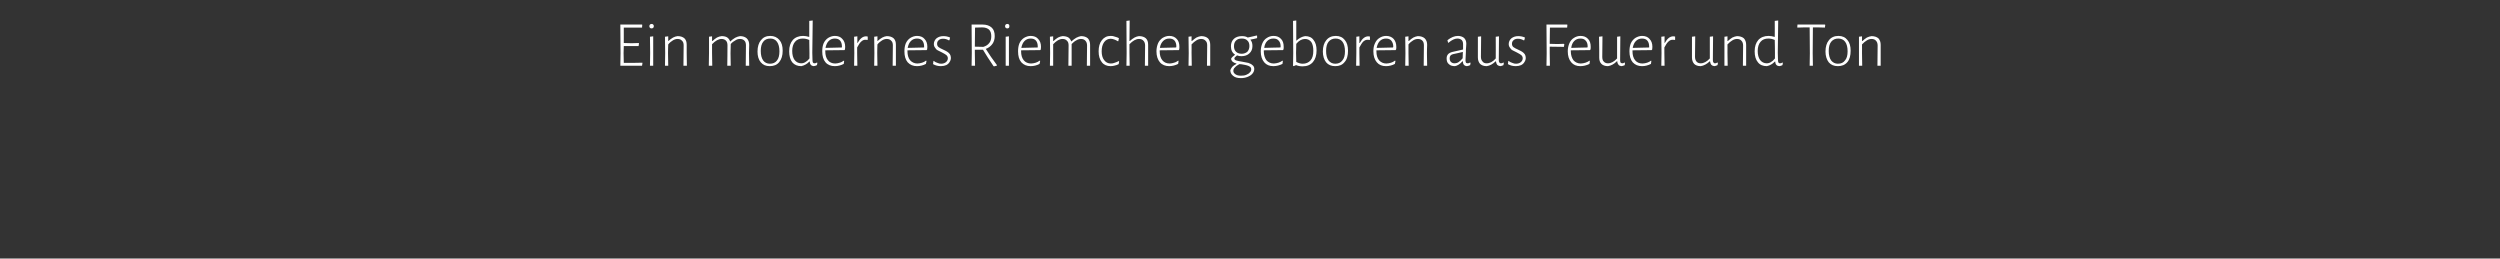 <?xml version="1.0" standalone="no"?><!DOCTYPE svg PUBLIC "-//W3C//DTD SVG 1.1//EN" "http://www.w3.org/Graphics/SVG/1.1/DTD/svg11.dtd"><svg xmlns="http://www.w3.org/2000/svg" version="1.1" width="1232px" height="127.4px" viewBox="0 -7 1232 127.4" style="top:-7px"><rect x="0" y="-7" width="1232" height="127.4" fill="#333333" stroke="none"/><desc>Ein modernes Riemchen geboren aus Feuer und Ton</desc><defs/><g id="Polygon18479"><path d="m316.6 24.1l-.2 1.3h-10.7l.1-6.1l-.1-14.2h10.7l.1.2l-.1 1.3h-9v7.6l3.9.1l3.4-.1l.2.2l-.2 1.3h-7.3l-.1 3.5l.1 4.8h4.1l5-.1l.1.2zm3.8-4.9l-.1-8.1l1.6-.2v14.5h-1.6l.1-6.2zm.7-14.4c.4 0 .6.1.8.3c.2.2.3.5.3.8c0 .3-.1.6-.3.8c-.2.2-.5.3-.8.3c-.4 0-.6-.1-.8-.3c-.2-.2-.3-.4-.3-.8c0-.3.1-.6.3-.8c.2-.2.5-.3.8-.3zm15.8 10.6c0-1-.2-1.8-.8-2.3c-.5-.6-1.2-.9-2.2-.9c-.7 0-1.5.2-2.3.7c-.8.5-1.6 1.1-2.3 2c-.04-.05-.1 4.2-.1 4.2l.1 6.3h-1.6l.1-6.2l-.1-8.1l1.6-.2v2.3s.12.03.1 0c.7-.7 1.5-1.2 2.3-1.7c.7-.4 1.5-.6 2.2-.7c1.5 0 2.6.4 3.4 1.1c.8.8 1.1 1.8 1.1 3.2c.02 0 0 4.1 0 4.1l.1 6.2h-1.7l.1-10zm32.2 3.8l.1 6.2h-1.7s.14-9.98.1-10c0-1-.2-1.8-.7-2.3c-.5-.6-1.3-.9-2.2-.9c-.8 0-1.6.2-2.3.7c-.8.4-1.6 1-2.3 1.8c-.03.02 0 .4 0 .4l-.1 4.1l.1 6.2h-1.7s.15-9.98.1-10c0-1-.2-1.8-.7-2.3c-.5-.6-1.3-.9-2.2-.9c-1.5 0-3.1.9-4.7 2.6c.02.02 0 4.3 0 4.3l.1 6.3h-1.7l.1-6.2v-8.1l1.5-.2v2.3s.21.03.2 0c.7-.7 1.5-1.2 2.2-1.7c.8-.4 1.5-.6 2.3-.7c1.1 0 2 .2 2.7.6c.7.5 1.2 1.1 1.5 2h.2c.7-.8 1.5-1.3 2.3-1.8c.8-.4 1.6-.7 2.4-.8c1.4 0 2.5.4 3.3 1.1c.8.8 1.2 1.8 1.2 3.2c-.03 0-.1 4.1-.1 4.1zm10.5-8.5c1.9 0 3.4.7 4.5 2c1.1 1.3 1.6 3 1.6 5.3c0 2.4-.6 4.3-1.7 5.6c-1.1 1.4-2.7 2-4.7 2c-1.9 0-3.3-.6-4.4-1.9c-1.1-1.3-1.6-3.1-1.6-5.3c0-2.4.6-4.3 1.7-5.6c1.1-1.4 2.6-2.1 4.6-2.1zm0 1.3c-1.5 0-2.7.5-3.5 1.6c-.8 1-1.2 2.5-1.2 4.5c0 2 .4 3.6 1.2 4.7c.7 1 1.9 1.6 3.3 1.6c1.5 0 2.7-.5 3.5-1.6c.8-1 1.2-2.5 1.2-4.5c0-2-.4-3.6-1.2-4.7c-.8-1.1-1.9-1.6-3.3-1.6zm20.7 7.1l.1 3.6c0 .5.1.9.2 1.1c.2.3.4.4.8.4c.4 0 .8-.1 1.2-.4c-.01.05.2.2.2.2c0 0-.18 1.06-.2 1.1c-.5.3-1 .4-1.6.5c-1.2-.1-1.9-.8-2-2.3h-.1c-.7.7-1.3 1.2-1.9 1.5c-.7.4-1.3.6-2.1.8c-1.9 0-3.4-.6-4.5-1.9c-1-1.3-1.5-3.1-1.5-5.4c0-2.4.6-4.2 1.8-5.6c1.2-1.3 2.9-2 5.1-2c.9 0 1.9.2 3 .5c.04-.04 0-7.9 0-7.9l1.7-.2l-.2 16zm-4.7-7.1c-1.6 0-2.9.5-3.8 1.6c-.9 1-1.4 2.6-1.4 4.5c0 1.9.4 3.4 1.2 4.5c.8 1 1.9 1.6 3.2 1.6c.8 0 1.5-.2 2.1-.6c.7-.4 1.3-.9 2-1.8c-.03.05 0-2.5 0-2.5c0 0-.06-6.61-.1-6.6c-1.1-.5-2.2-.7-3.2-.7zm15.8-1.3c1.6 0 2.9.5 3.7 1.5c.9.9 1.4 2.2 1.4 3.9c0 .4-.1.9-.1 1.3l-.3.3l-9.4.1v.5c0 1.8.4 3.3 1.3 4.4c.8 1 2 1.6 3.6 1.6c.8 0 1.5-.2 2.2-.4c.8-.2 1.4-.6 2-1l.2.1s-.18 1.45-.2 1.5c-1.4.7-2.8 1.1-4.4 1.1c-1.9 0-3.5-.6-4.6-1.9c-1.1-1.3-1.6-3.1-1.6-5.4c0-1.5.2-2.8.7-4c.5-1.1 1.3-2 2.2-2.6c1-.6 2.1-1 3.3-1zm3.5 5.2c0-1.2-.3-2.2-.9-2.9c-.6-.7-1.5-1-2.6-1c-1.2 0-2.2.4-3 1.2c-.8.8-1.3 1.9-1.6 3.4c.02-.03 8.1-.2 8.1-.2c0 0 .03-.5 0-.5zm11.9-5c.3 0 .6.1.8.1c.05 0 0 1.6 0 1.6c0 0-.18.06-.2.1c-.4-.1-.7-.1-1-.1c-.7 0-1.4.3-2 .9c-.7.6-1.3 1.6-2 2.9c.03.01 0 2.7 0 2.7l.1 6.3h-1.6l.1-6.2l-.1-8.1l1.6-.2v3.3s.12-.05.1 0c1.2-2.2 2.6-3.3 4.2-3.3zm13.2 4.5c0-1-.2-1.8-.8-2.3c-.5-.6-1.2-.9-2.2-.9c-.7 0-1.5.2-2.3.7c-.8.5-1.6 1.1-2.3 2c-.05-.05-.1 4.2-.1 4.2l.1 6.3h-1.6l.1-6.2l-.1-8.1l1.6-.2v2.3s.11.03.1 0c.7-.7 1.5-1.2 2.3-1.7c.7-.4 1.5-.6 2.2-.7c1.5 0 2.6.4 3.4 1.1c.8.8 1.1 1.8 1.1 3.2v10.3h-1.6l.1-10zm11.9-4.7c1.6 0 2.9.5 3.7 1.5c.9.9 1.4 2.2 1.4 3.9c0 .4-.1.9-.1 1.3l-.3.3l-9.4.1v.5c0 1.8.4 3.3 1.3 4.4c.9 1 2.1 1.6 3.6 1.6c.8 0 1.5-.2 2.3-.4c.7-.2 1.4-.6 1.9-1l.3.1s-.27 1.45-.3 1.5c-1.3.7-2.8 1.1-4.4 1.1c-1.9 0-3.4-.6-4.6-1.9c-1.1-1.3-1.6-3.1-1.6-5.4c0-1.5.2-2.8.7-4c.5-1.1 1.3-2 2.2-2.6c1-.6 2.1-1 3.3-1zm3.5 5.2c0-1.2-.3-2.2-.9-2.9c-.6-.7-1.5-1-2.6-1c-1.2 0-2.2.4-3 1.2c-.8.8-1.3 1.9-1.6 3.4c.03-.03 8.1-.2 8.1-.2c0 0 .04-.5 0-.5zm9.5-5.1c1.1 0 2.2.2 3.3.7c-.04-.02-.3 1.3-.3 1.3c0 0-.28.11-.3.1c-1-.6-1.9-.8-2.9-.8c-.8 0-1.6.2-2.1.7c-.6.5-.8 1.1-.8 1.8c0 .6.2 1.2.7 1.6c.5.4 1.3.8 2.4 1.3c.8.4 1.5.7 1.9 1c.5.3.9.7 1.3 1.2c.3.5.5 1.1.5 1.8c0 .7-.2 1.4-.6 2c-.4.7-.9 1.2-1.7 1.6c-.7.3-1.6.5-2.6.5c-1.4 0-2.7-.3-3.9-1c-.04-.02.2-1.5.2-1.5c0 0 .21-.08.2-.1c.5.5 1.1.8 1.8 1c.6.3 1.2.4 1.8.4c1 0 1.8-.3 2.4-.8c.6-.5.9-1.2.9-1.9c0-.6-.3-1.2-.8-1.6c-.4-.3-1.2-.8-2.2-1.3c-.9-.4-1.5-.7-2-1c-.6-.3-1-.8-1.3-1.3c-.4-.5-.6-1.1-.6-1.8c0-1.1.5-2.1 1.3-2.8c.9-.7 2-1.1 3.4-1.1zm20.9 6.3c1.6 2.6 3.4 5.2 5.5 8v.2c-.3.1-.8.3-1.4.4l-.3-.1c-2-3-3.8-5.7-5.2-8.1h-4v1.7l.1 6.2h-1.7l.1-6.1l-.1-14.2h5.4c1.9 0 3.4.5 4.5 1.5c1 .9 1.5 2.3 1.5 4.2c0 1.5-.4 2.8-1.1 3.8c-.8 1.1-1.9 2-3.3 2.5zm-5.4-1.1l4.2.1c1.3-.4 2.2-1 2.9-1.9c.7-.8 1-2 1-3.3c0-1.4-.3-2.5-1.1-3.3c-.8-.7-1.9-1.1-3.4-1.1l-3.5.1l-.1 9.4zm15.2 3.2v-8.1l1.6-.2v14.5h-1.6v-6.2zm.8-14.4c.3 0 .6.1.8.3c.2.2.2.5.2.8c0 .3 0 .6-.2.8c-.2.2-.5.3-.8.3c-.4 0-.6-.1-.8-.3c-.2-.2-.3-.4-.3-.8c0-.3.1-.6.3-.8c.2-.2.5-.3.8-.3zm11.5 5.9c1.6 0 2.9.5 3.7 1.5c.9.9 1.4 2.2 1.4 3.9c0 .4-.1.9-.1 1.3l-.3.3l-9.4.1v.5c0 1.8.4 3.3 1.3 4.4c.8 1 2.1 1.6 3.6 1.6c.8 0 1.5-.2 2.3-.4c.7-.2 1.4-.6 1.9-1l.3.1s-.27 1.45-.3 1.5c-1.3.7-2.8 1.1-4.4 1.1c-1.9 0-3.4-.6-4.6-1.9c-1.1-1.3-1.6-3.1-1.6-5.4c0-1.5.2-2.8.7-4c.5-1.1 1.3-2 2.2-2.6c1-.6 2.1-1 3.3-1zm3.5 5.2c0-1.2-.3-2.2-.9-2.9c-.6-.7-1.5-1-2.6-1c-1.2 0-2.2.4-3 1.2c-.8.8-1.3 1.9-1.6 3.4c.03-.03 8.1-.2 8.1-.2c0 0 .04-.5 0-.5zm25.8 3.3v6.2h-1.6l.1-10c0-1-.3-1.8-.8-2.3c-.5-.6-1.2-.9-2.2-.9c-.7 0-1.5.2-2.3.7c-.8.4-1.5 1-2.3 1.8c.03.02 0 .4 0 .4v10.3h-1.6s.11-9.98.1-10c0-1-.2-1.8-.8-2.3c-.5-.6-1.2-.9-2.2-.9c-1.5 0-3 .9-4.6 2.6c-.03.02 0 4.3 0 4.3v6.3h-1.6l.1-6.2l-.1-8.1l1.6-.2v2.3s.17.03.2 0c.7-.7 1.4-1.2 2.2-1.7c.8-.4 1.5-.6 2.2-.7c1.1 0 2 .2 2.8.6c.7.5 1.2 1.1 1.5 2h.1c.8-.8 1.6-1.3 2.4-1.8c.8-.4 1.6-.7 2.3-.8c1.5 0 2.6.4 3.4 1.1c.7.8 1.1 1.8 1.1 3.2c.03 0 0 4.1 0 4.1zm10.2-8.5c.7 0 1.4.1 2.1.4c.7.2 1.4.4 1.9.7c.01.03-.3 1.5-.3 1.5h-.3c-.5-.3-1-.6-1.6-.8c-.6-.2-1.2-.4-1.8-.4c-1.4 0-2.5.6-3.3 1.7c-.8 1.1-1.2 2.6-1.2 4.5c0 1.8.4 3.3 1.2 4.3c.8 1.1 1.9 1.7 3.3 1.7c.7 0 1.3-.1 2-.4c.7-.2 1.3-.5 1.9-.8c-.05-.05.2.1.2.1l-.2 1.4c-.6.3-1.2.6-1.9.7c-.7.2-1.4.3-2.1.3c-1.8 0-3.3-.6-4.3-1.9c-1.1-1.4-1.6-3.1-1.6-5.4c0-2.3.5-4.1 1.6-5.5c1.1-1.4 2.5-2.1 4.4-2.1zm13.9.1c1.5 0 2.6.4 3.4 1.1c.8.8 1.1 1.8 1.1 3.2v10.3h-1.6l.1-10c0-1-.3-1.8-.8-2.3c-.5-.6-1.2-.9-2.2-.9c-1.5 0-3.1.9-4.7 2.6c.02.02 0 4.3 0 4.3l.1 6.3h-1.6l.1-6.2l-.1-15.9l1.6-.2l-.1 10.1s.22.03.2 0c.7-.7 1.5-1.2 2.3-1.7c.7-.4 1.5-.6 2.2-.7zm14.9-.1c1.6 0 2.8.5 3.7 1.5c.9.9 1.3 2.2 1.3 3.9c0 .4 0 .9-.1 1.3c.04.03-.2.3-.2.3l-9.4.1s-.03.45 0 .5c0 1.8.4 3.3 1.3 4.4c.8 1 2 1.6 3.6 1.6c.7 0 1.5-.2 2.2-.4c.8-.2 1.4-.6 2-1l.2.1l-.2 1.5c-1.4.7-2.9 1.1-4.4 1.1c-1.9 0-3.5-.6-4.6-1.9c-1.1-1.3-1.7-3.1-1.7-5.4c0-1.5.3-2.8.8-4c.5-1.1 1.3-2 2.2-2.6c1-.6 2.1-1 3.3-1zm3.5 5.2c0-1.2-.3-2.2-.9-2.9c-.6-.7-1.5-1-2.6-1c-1.2 0-2.2.4-3 1.2c-.8.8-1.4 1.9-1.6 3.4c0-.03 8-.2 8-.2l.1-.5zm15.2-.5c0-1-.2-1.8-.8-2.3c-.5-.6-1.2-.9-2.2-.9c-.7 0-1.5.2-2.3.7c-.8.5-1.6 1.1-2.4 2c.05-.05 0 4.2 0 4.2l.1 6.3h-1.6l.1-6.2l-.1-8.1l1.5-.2v2.3s.21.03.2 0c.7-.7 1.5-1.2 2.2-1.7c.8-.4 1.6-.6 2.3-.7c1.5 0 2.6.4 3.4 1.1c.7.8 1.1 1.8 1.1 3.2v10.3h-1.6s.08-9.98.1-10zm24.6-3.6c-1 .3-2.1.5-3.2.7l-.1.1c.7.8 1 1.8 1 3.1c0 1.5-.5 2.7-1.5 3.6c-.9.9-2.3 1.4-3.9 1.4c-.8 0-1.5-.1-2.2-.4c-.5.4-.8.7-1 .9c-.2.2-.3.4-.3.6c0 .5.3.8.9 1c.6.2 1.6.4 2.9.6c1.2.2 2.3.4 3.1.6c.8.3 1.5.6 2 1.1c.6.4.9 1.1.9 1.9c0 .8-.3 1.6-.9 2.3c-.6.7-1.4 1.2-2.4 1.6c-1 .4-2.1.6-3.3.6c-1.6 0-2.9-.3-3.8-1.1c-.9-.7-1.4-1.6-1.4-2.8c.2-.6.6-1.2 1-1.7c.5-.5 1.2-1 2-1.4v-.2c-.8-.2-1.4-.5-1.9-.9c-.4-.4-.7-.9-.7-1.5c.3-.6 1-1.2 1.9-1.9v-.1c-1.3-.8-2-2.2-2-4.1c0-1.5.5-2.8 1.5-3.7c.9-.8 2.2-1.3 3.9-1.3c1.2 0 2.1.2 2.9.7c1.8-.4 3.2-.7 4.4-1l.2.1v1.2s-.04.03 0 0zm-7.6 7.7c1.1 0 2.1-.4 2.8-1c.6-.7 1-1.6 1-2.8c0-1.2-.3-2.1-1-2.7c-.6-.7-1.6-1-2.7-1c-1.3 0-2.2.3-2.9 1c-.7.7-1 1.6-1 2.8c0 1.1.3 2 1 2.7c.6.6 1.6 1 2.8 1zm4.7 7.7c0-.6-.2-1-.6-1.3c-.5-.3-1-.6-1.6-.7c-.6-.2-1.5-.3-2.5-.5l-1.1-.1c-1 .5-1.7 1-2.2 1.6c-.6.5-.8 1.1-.8 1.7c0 .7.3 1.2 1 1.7c.7.5 1.6.7 2.8.7c.9 0 1.8-.1 2.5-.4c.8-.3 1.4-.7 1.8-1.2c.5-.4.7-1 .7-1.5zm11-16.5c1.6 0 2.8.5 3.7 1.5c.9.9 1.3 2.2 1.3 3.9c0 .4 0 .9-.1 1.3c0 .03-.3.3-.3.3l-9.4.1s.03.45 0 .5c0 1.8.5 3.3 1.3 4.4c.9 1 2.1 1.6 3.6 1.6c.8 0 1.5-.2 2.3-.4c.7-.2 1.4-.6 2-1c-.04 0 .2.1.2.1c0 0-.24 1.45-.2 1.5c-1.4.7-2.9 1.1-4.5 1.1c-1.9 0-3.4-.6-4.5-1.9c-1.1-1.3-1.7-3.1-1.7-5.4c0-1.5.3-2.8.8-4c.5-1.1 1.2-2 2.2-2.6c.9-.6 2-1 3.3-1zm3.5 5.2c0-1.2-.3-2.2-1-2.9c-.6-.7-1.4-1-2.6-1c-1.2 0-2.2.4-3 1.2c-.8.8-1.3 1.9-1.5 3.4c-.04-.03 8-.2 8-.2c0 0 .07-.5.1-.5zm12.1-5.1c1.8 0 3.2.6 4.1 1.9c1 1.2 1.5 2.9 1.5 5.1c0 2.5-.6 4.4-1.8 5.8c-1.2 1.4-2.9 2.1-5.1 2.1c-1.1 0-2.2-.2-3.2-.6c-.03-.04-1.2.5-1.2.5l-.3-.2l.1-6.1l-.1-16l1.6-.2v9.9s.12.04.1 0c1.3-1.2 2.8-2 4.3-2.2zM642 24.4c1.6 0 2.9-.6 3.8-1.6c1-1.1 1.4-2.7 1.4-4.8c0-1.8-.3-3.2-1-4.3c-.8-1-1.8-1.5-3.1-1.5c-1.5 0-3 .8-4.3 2.4c-.04.03-.1 4.5-.1 4.5c0 0 .06 4.4.1 4.4c1.1.6 2.2.9 3.2.9zm16.3-13.7c1.9 0 3.4.7 4.4 2c1.1 1.3 1.6 3 1.6 5.3c0 2.4-.5 4.3-1.7 5.6c-1.1 1.4-2.6 2-4.6 2c-1.9 0-3.4-.6-4.5-1.9c-1-1.3-1.6-3.1-1.6-5.3c0-2.4.6-4.3 1.7-5.6c1.1-1.4 2.7-2.1 4.7-2.1zm-.1 1.3c-1.5 0-2.6.5-3.5 1.6c-.8 1-1.2 2.5-1.2 4.5c0 2 .4 3.6 1.2 4.7c.8 1 1.9 1.6 3.3 1.6c1.5 0 2.7-.5 3.5-1.6c.9-1 1.3-2.5 1.3-4.5c0-2-.4-3.6-1.2-4.7c-.8-1.1-2-1.6-3.4-1.6zm16.1-1.1c.2 0 .5.1.8.1v1.6s-.21.06-.2.1c-.4-.1-.7-.1-1-.1c-.8 0-1.4.3-2.1.9c-.6.6-1.2 1.6-1.9 2.9v2.7l.1 6.3h-1.7l.1-6.2v-8.1l1.5-.2v3.3s.18-.05.2 0c1.2-2.2 2.6-3.3 4.2-3.3zm8.8-.2c1.5 0 2.8.5 3.7 1.5c.8.9 1.3 2.2 1.3 3.9c0 .4 0 .9-.1 1.3c-.01.03-.3.3-.3.3l-9.4.1s.02.45 0 .5c0 1.8.4 3.3 1.3 4.4c.9 1 2.1 1.6 3.6 1.6c.8 0 1.5-.2 2.3-.4c.7-.2 1.4-.6 1.9-1c.05 0 .3.1.3.1c0 0-.25 1.45-.3 1.5c-1.3.7-2.8 1.1-4.4 1.1c-1.9 0-3.4-.6-4.5-1.9c-1.1-1.3-1.7-3.1-1.7-5.4c0-1.5.2-2.8.8-4c.5-1.1 1.2-2 2.2-2.6c.9-.6 2-1 3.3-1zm3.5 5.2c0-1.2-.4-2.2-1-2.9c-.6-.7-1.4-1-2.6-1c-1.2 0-2.2.4-3 1.2c-.8.8-1.3 1.9-1.6 3.4c.05-.03 8.1-.2 8.1-.2c0 0 .06-.5.1-.5zm15.1-.5c0-1-.2-1.8-.7-2.3c-.5-.6-1.3-.9-2.2-.9c-.8 0-1.6.2-2.4.7c-.8.5-1.6 1.1-2.3 2v4.2l.1 6.3h-1.7l.1-6.2l-.1-8.1l1.6-.2v2.3s.15.03.2 0c.7-.7 1.4-1.2 2.2-1.7c.8-.4 1.5-.6 2.2-.7c1.5 0 2.6.4 3.4 1.1c.8.8 1.2 1.8 1.2 3.2c-.05 0-.1 4.1-.1 4.1l.1 6.2h-1.7s.12-9.98.1-10zm16.8-4.7c1.2 0 2.3.4 3 1c.7.7 1.1 1.6 1.1 2.8c0 .4-.1 1-.1 1.7c-.1.8-.1 1.5-.1 2.4c-.1 2.4-.2 3.8-.2 4.1c0 .5.1.9.2 1.1c.2.3.5.4.9.4c.3 0 .7-.1 1.2-.4c-.04.05.2.2.2.2c0 0-.21 1.06-.2 1.1c-.5.3-1.1.4-1.6.5c-1.3-.1-2-.9-2-2.4h-.2c-1.2 1.4-2.5 2.2-3.7 2.4c-1.3 0-2.3-.3-3-1c-.8-.6-1.1-1.6-1.1-2.8c0-1.7.9-2.7 2.8-3.2c-.02.03 5.3-1.2 5.3-1.2c0 0 .03-2.58 0-2.6c0-.9-.2-1.6-.7-2.1c-.5-.4-1.2-.7-2.1-.7c-1.3 0-2.8.7-4.4 2.1l-.2-.1s-.27-1.19-.3-1.2c1.8-1.4 3.5-2.1 5.2-2.1zm-2.5 9c-1.1.3-1.6.9-1.6 2c0 .8.2 1.4.6 1.8c.5.5 1.1.7 1.9.7c.6 0 1.3-.2 1.9-.6c.7-.5 1.4-1.1 2-1.9l.1-3.1s-4.9 1.15-4.9 1.1zm25.1 4.3l-.2 1.1c-.5.3-1 .4-1.6.5c-.6-.1-1.1-.3-1.5-.7c-.3-.4-.5-.9-.6-1.7h-.1c-1.5 1.4-2.9 2.2-4.5 2.4c-1.4 0-2.4-.4-3.2-1.1c-.7-.8-1.1-1.8-1.1-3.2V11.1l1.6-.2s-.07 10.06-.1 10.1c0 1 .3 1.8.8 2.3c.4.6 1.1.9 2 .9c1.6 0 3.1-.8 4.5-2.4c.05-.02 0-10.7 0-10.7l1.6-.2s-.06 11.71-.1 11.7c0 .6.1 1 .3 1.2c.1.2.4.4.8.4c.3 0 .7-.1 1.2-.4c-.03.05.2.2.2.2zm7.1-13.2c1.1 0 2.2.2 3.3.7c-.04-.02-.3 1.3-.3 1.3c0 0-.28.11-.3.1c-1-.6-1.9-.8-2.9-.8c-.8 0-1.6.2-2.1.7c-.6.5-.8 1.1-.8 1.8c0 .6.2 1.2.7 1.6c.5.4 1.3.8 2.4 1.3c.8.4 1.5.7 1.9 1c.5.3.9.7 1.3 1.2c.3.5.5 1.1.5 1.8c0 .7-.2 1.4-.6 2c-.4.7-.9 1.2-1.7 1.6c-.7.3-1.6.5-2.6.5c-1.4 0-2.7-.3-3.9-1c-.04-.02.2-1.5.2-1.5c0 0 .21-.08.2-.1c.5.5 1.1.8 1.8 1c.6.3 1.2.4 1.8.4c1 0 1.8-.3 2.4-.8c.6-.5.9-1.2.9-1.9c0-.6-.3-1.2-.8-1.6c-.4-.3-1.2-.8-2.2-1.3c-.9-.4-1.5-.7-2-1c-.6-.3-1-.8-1.3-1.3c-.4-.5-.6-1.1-.6-1.8c0-1.1.5-2.1 1.3-2.8c.9-.7 2-1.1 3.4-1.1zm15.6-4.2l-.1 8l3.8.1l3.2-.1l.2.2l-.2 1.3l-7-.1v3.2l.1 6.2h-1.7l.1-6.1l-.1-14.2h10.2l.1.2l-.1 1.3h-8.5zm15.1 4.1c1.6 0 2.8.5 3.7 1.5c.9.9 1.3 2.2 1.3 3.9c0 .4 0 .9-.1 1.3c0 .03-.3.3-.3.3l-9.4.1s.03.45 0 .5c0 1.8.5 3.3 1.3 4.4c.9 1 2.1 1.6 3.6 1.6c.8 0 1.5-.2 2.3-.4c.7-.2 1.4-.6 2-1c-.04 0 .2.1.2.1c0 0-.24 1.45-.2 1.5c-1.4.7-2.9 1.1-4.5 1.1c-1.9 0-3.4-.6-4.5-1.9c-1.1-1.3-1.7-3.1-1.7-5.4c0-1.5.3-2.8.8-4c.5-1.1 1.2-2 2.2-2.6c.9-.6 2-1 3.3-1zm3.5 5.2c0-1.2-.3-2.2-1-2.9c-.6-.7-1.4-1-2.6-1c-1.2 0-2.2.4-3 1.2c-.8.8-1.3 1.9-1.5 3.4c-.04-.03 8-.2 8-.2c0 0 .07-.5.1-.5zm18.4 8.1s-.15 1.06-.1 1.1c-.6.3-1.1.4-1.7.5c-.6-.1-1.1-.3-1.4-.7c-.3-.4-.6-.9-.6-1.7h-.2c-1.4 1.4-2.9 2.2-4.4 2.4c-1.4 0-2.5-.4-3.2-1.1c-.8-.8-1.1-1.8-1.1-3.2c-.04-.03 0-3.5 0-3.5l-.1-6.7l1.7-.2s-.11 10.06-.1 10.1c0 1 .2 1.8.7 2.3c.5.6 1.2.9 2.1.9c1.5 0 3-.8 4.5-2.4V11.1l1.6-.2l-.1 11.7c0 .6.1 1 .2 1.2c.2.2.5.4.8.4c.4 0 .8-.1 1.2-.4c.02.05.2.2.2.2zm8.4-13.3c1.6 0 2.9.5 3.7 1.5c.9.9 1.4 2.2 1.4 3.9c0 .4-.1.9-.1 1.3l-.3.3l-9.4.1v.5c0 1.8.4 3.3 1.3 4.4c.8 1 2 1.6 3.6 1.6c.8 0 1.5-.2 2.3-.4c.7-.2 1.4-.6 1.9-1c.03 0 .2.1.2.1c0 0-.17 1.45-.2 1.5c-1.4.7-2.8 1.1-4.4 1.1c-1.9 0-3.4-.6-4.6-1.9c-1.1-1.3-1.6-3.1-1.6-5.4c0-1.5.2-2.8.7-4c.5-1.1 1.3-2 2.2-2.6c1-.6 2.1-1 3.3-1zm3.5 5.2c0-1.2-.3-2.2-.9-2.9c-.6-.7-1.5-1-2.6-1c-1.2 0-2.2.4-3 1.2c-.8.8-1.3 1.9-1.6 3.4c.03-.03 8.1-.2 8.1-.2c0 0 .04-.5 0-.5zm11.9-5c.3 0 .6.1.9.1c-.04 0 0 1.6 0 1.6c0 0-.27.06-.3.1c-.3-.1-.7-.1-1-.1c-.7 0-1.4.3-2 .9c-.7.6-1.3 1.6-2 2.9c.04.01 0 2.7 0 2.7l.1 6.3h-1.6l.1-6.2l-.1-8.1l1.6-.2v3.3s.13-.05.1 0c1.2-2.2 2.6-3.3 4.2-3.3zm22 13.1s-.22 1.06-.2 1.1c-.5.3-1.1.4-1.6.5c-.7-.1-1.1-.3-1.5-.7c-.3-.4-.5-.9-.6-1.7h-.1c-1.5 1.4-3 2.2-4.5 2.4c-1.4 0-2.5-.4-3.2-1.1c-.7-.8-1.1-1.8-1.1-3.2V11.1l1.6-.2l-.1 10.1c0 1 .3 1.8.7 2.3c.5.6 1.2.9 2.1.9c1.5 0 3-.8 4.5-2.4c.03-.02 0-10.7 0-10.7l1.6-.2s-.08 11.71-.1 11.7c0 .6.1 1 .3 1.2c.1.2.4.4.7.4c.4 0 .8-.1 1.2-.4c.05.05.3.2.3.2zm12.4-8.6c0-1-.3-1.8-.8-2.3c-.5-.6-1.2-.9-2.2-.9c-.7 0-1.5.2-2.3.7c-.8.5-1.6 1.1-2.4 2c.04-.05 0 4.2 0 4.2l.1 6.3h-1.6V11.1l1.5-.2v2.3s.2.03.2 0c.7-.7 1.5-1.2 2.2-1.7c.8-.4 1.6-.6 2.3-.7c1.4 0 2.6.4 3.4 1.1c.7.8 1.1 1.8 1.1 3.2v10.3h-1.6s.07-9.98.1-10zm17.1 3.7s.11 3.57.1 3.6c0 .5.1.9.2 1.1c.2.3.4.4.8.4c.4 0 .8-.1 1.2-.4c0 .05.2.2.2.2c0 0-.17 1.06-.2 1.1c-.5.3-1 .4-1.6.5c-1.2-.1-1.9-.8-2-2.3h-.1c-.7.7-1.3 1.2-1.9 1.5c-.6.4-1.3.6-2.1.8c-1.9 0-3.4-.6-4.4-1.9c-1.1-1.3-1.6-3.1-1.6-5.4c0-2.4.6-4.2 1.8-5.6c1.2-1.3 2.9-2 5.1-2c.9 0 1.9.2 3 .5c.05-.04 0-7.9 0-7.9l1.7-.2l-.2 16zm-4.7-7.1c-1.6 0-2.9.5-3.8 1.6c-.9 1-1.4 2.6-1.4 4.5c0 1.9.4 3.4 1.2 4.5c.8 1 1.9 1.6 3.2 1.6c.8 0 1.5-.2 2.1-.6c.7-.4 1.3-.9 2-1.8c-.02.05 0-2.5 0-2.5c0 0-.05-6.61-.1-6.6c-1.1-.5-2.2-.7-3.2-.7zm28.1-6.7l-.2 1.3l-3.4-.1h-2.5l-.1 12.7l.1 6.2h-1.6l.1-6.1l-.1-12.8h-2.5l-3.5.1l-.1-.2l.1-1.3h13.5l.2.2zm6.5 5.4c1.9 0 3.4.7 4.4 2c1.1 1.3 1.6 3 1.6 5.3c0 2.4-.5 4.3-1.6 5.6c-1.2 1.4-2.7 2-4.7 2c-1.9 0-3.4-.6-4.5-1.9c-1-1.3-1.6-3.1-1.6-5.3c0-2.4.6-4.3 1.7-5.6c1.1-1.4 2.7-2.1 4.7-2.1zm-.1 1.3c-1.5 0-2.6.5-3.5 1.6c-.8 1-1.2 2.5-1.2 4.5c0 2 .4 3.6 1.2 4.7c.8 1 1.9 1.6 3.3 1.6c1.6 0 2.7-.5 3.5-1.6c.9-1 1.3-2.5 1.3-4.5c0-2-.4-3.6-1.2-4.7c-.8-1.1-2-1.6-3.4-1.6zm19.4 3.4c0-1-.3-1.8-.8-2.3c-.5-.6-1.2-.9-2.2-.9c-.7 0-1.5.2-2.3.7c-.8.5-1.6 1.1-2.4 2c.04-.05 0 4.2 0 4.2l.1 6.3h-1.6V11.1l1.5-.2v2.3s.2.03.2 0c.7-.7 1.5-1.2 2.2-1.7c.8-.4 1.6-.6 2.3-.7c1.4 0 2.6.4 3.4 1.1c.7.8 1.1 1.8 1.1 3.2v10.3h-1.6s.07-9.98.1-10z" stroke="none" fill="#fff"/></g></svg>